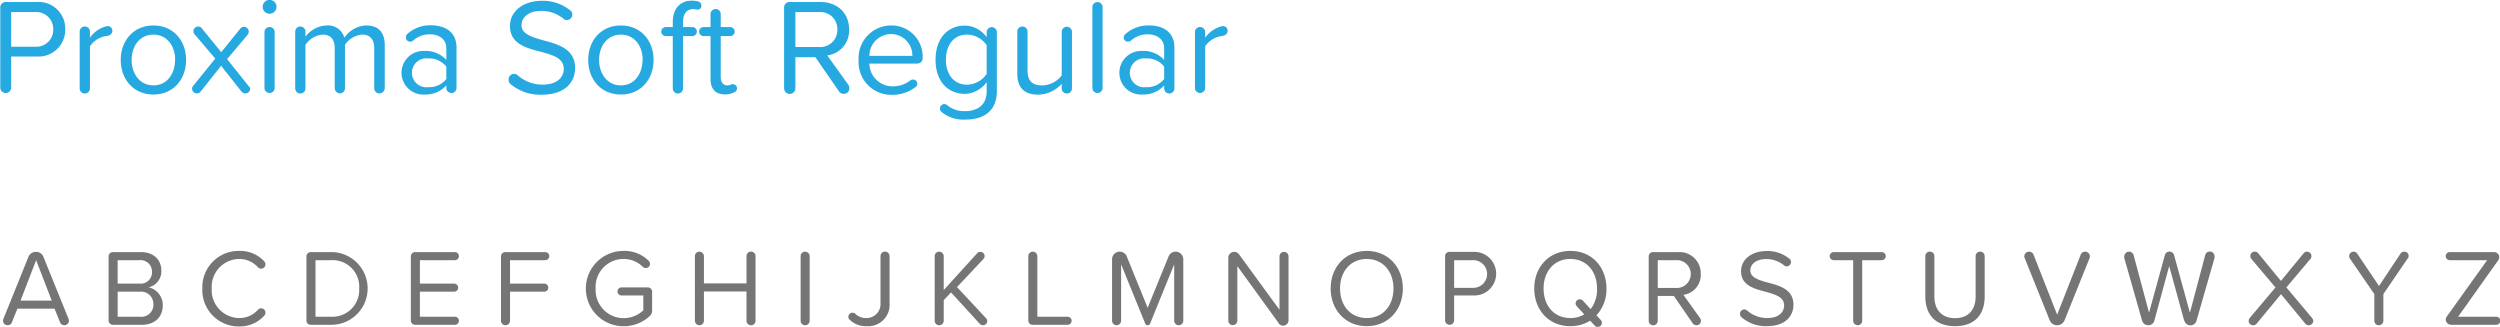 <svg xmlns="http://www.w3.org/2000/svg" viewBox="0 0 458.74 59.98"><defs><style>.cls-1{fill:#757575;}.cls-2{fill:#25a9e0;}</style></defs><title>alpha_type</title><g id="Layer_2" data-name="Layer 2"><g id="Layer_1-2" data-name="Layer 1"><path class="cls-1" d="M14.6,62.6a.85.85,0,0,1-1.64.32l-1-2.5H5.14l-1,2.5a.81.81,0,0,1-.78.54.85.85,0,0,1-.86-.83,1.17,1.17,0,0,1,.08-.35l4.6-11.4A1.46,1.46,0,0,1,8.58,50a1.42,1.42,0,0,1,1.34.92l4.62,11.4A1.8,1.8,0,0,1,14.6,62.6Zm-3.16-3.66L8.58,51.52,5.72,58.94Z" transform="translate(-1.95 -3.78)"/><path class="cls-1" d="M21.88,62.5V50.92a.8.8,0,0,1,.88-.88h5.06c2.32,0,3.74,1.4,3.74,3.4a3,3,0,0,1-2.34,3.06,3.33,3.33,0,0,1,2.6,3.28c0,2.14-1.42,3.6-3.86,3.6h-5.2A.8.8,0,0,1,21.88,62.5Zm5.66-6.68a2.07,2.07,0,0,0,2.3-2.14,2.1,2.1,0,0,0-2.3-2.16h-4v4.3Zm.08,6.08a2.21,2.21,0,0,0,2.48-2.3,2.27,2.27,0,0,0-2.48-2.3H23.54v4.6Z" transform="translate(-1.95 -3.78)"/><path class="cls-1" d="M39.08,56.72a6.66,6.66,0,0,1,6.8-6.9,6,6,0,0,1,4.58,1.94.76.76,0,0,1,.2.54.79.79,0,0,1-.78.78.77.77,0,0,1-.6-.26,4.59,4.59,0,0,0-3.4-1.52,5.11,5.11,0,0,0-5.08,5.42,5.12,5.12,0,0,0,5.08,5.42,4.49,4.49,0,0,0,3.4-1.52.77.77,0,0,1,.6-.26.78.78,0,0,1,.78.78.76.76,0,0,1-.2.54,6,6,0,0,1-4.58,2A6.67,6.67,0,0,1,39.08,56.72Z" transform="translate(-1.95 -3.78)"/><path class="cls-1" d="M58.18,62.5V50.92a.8.8,0,0,1,.88-.88h3.68a6.67,6.67,0,1,1,0,13.34H59.06A.8.8,0,0,1,58.18,62.5Zm4.56-.6a4.91,4.91,0,0,0,5.12-5.18,4.88,4.88,0,0,0-5.12-5.2h-2.9V61.9Z" transform="translate(-1.95 -3.78)"/><path class="cls-1" d="M77.34,62.5V50.92a.8.8,0,0,1,.88-.88h7.2a.74.74,0,1,1,0,1.48H79v4.3h6.28a.74.74,0,1,1,0,1.48H79v4.6h6.42a.74.74,0,1,1,0,1.48h-7.2A.8.8,0,0,1,77.34,62.5Z" transform="translate(-1.95 -3.78)"/><path class="cls-1" d="M93.88,62.64V50.92a.8.8,0,0,1,.88-.88H102a.74.74,0,1,1,0,1.48H95.54v4.3h6.28a.74.74,0,1,1,0,1.48H95.54v5.34a.84.84,0,0,1-.82.82A.83.83,0,0,1,93.88,62.64Z" transform="translate(-1.95 -3.78)"/><path class="cls-1" d="M121.61,57.42v3.26a1.32,1.32,0,0,1-.44,1.1,7,7,0,0,1-4.81,1.86,6.91,6.91,0,0,1,0-13.82A6.22,6.22,0,0,1,121,51.66a.71.71,0,0,1,.22.54.75.75,0,0,1-.76.76.79.79,0,0,1-.56-.22,5,5,0,0,0-3.51-1.44,5.12,5.12,0,0,0-5.14,5.42,5.15,5.15,0,0,0,5.14,5.44A5.27,5.27,0,0,0,120,60.72V58H116a.74.74,0,1,1,0-1.48h4.71A.81.81,0,0,1,121.61,57.42Z" transform="translate(-1.95 -3.78)"/><path class="cls-1" d="M138.93,62.64V57.26h-7.81v5.38a.84.84,0,0,1-.82.82.83.83,0,0,1-.84-.82V50.78a.82.82,0,0,1,.82-.82.84.84,0,0,1,.84.82v5h7.81v-5a.83.83,0,0,1,1.66,0V62.64a.83.83,0,0,1-1.66,0Z" transform="translate(-1.95 -3.78)"/><path class="cls-1" d="M148.86,62.64V50.78a.83.83,0,0,1,.84-.82.84.84,0,0,1,.82.82V62.64a.84.84,0,0,1-.82.82A.83.83,0,0,1,148.86,62.64Z" transform="translate(-1.95 -3.78)"/><path class="cls-1" d="M157.62,61.92a.76.76,0,0,1,.78-.76.82.82,0,0,1,.44.14,2.75,2.75,0,0,0,2,.84,2.58,2.58,0,0,0,2.68-2.8V50.78a.83.83,0,0,1,1.66,0v8.58a3.93,3.93,0,0,1-4.24,4.27,4.17,4.17,0,0,1-3-1.11A.71.71,0,0,1,157.62,61.92Z" transform="translate(-1.95 -3.78)"/><path class="cls-1" d="M183.11,62.66a.78.78,0,0,1-.76.8.8.8,0,0,1-.6-.24l-5.29-5.78-1.34,1.42v3.78a.84.84,0,0,1-.84.82.82.82,0,0,1-.82-.82V50.78a.82.82,0,0,1,.82-.82.84.84,0,0,1,.84.82V57l6.13-6.74a.69.69,0,0,1,.58-.26.79.79,0,0,1,.8.76.81.81,0,0,1-.22.54l-4.85,5.16,5.33,5.72A.76.76,0,0,1,183.11,62.66Z" transform="translate(-1.95 -3.78)"/><path class="cls-1" d="M190.64,62.5V50.78a.83.83,0,0,1,.84-.82.84.84,0,0,1,.82.82V61.9h5.55a.74.74,0,1,1,0,1.48h-6.33A.8.8,0,0,1,190.64,62.5Z" transform="translate(-1.95 -3.78)"/><path class="cls-1" d="M217.41,62.64V52.28L213,63.13a.47.47,0,0,1-.46.33.48.48,0,0,1-.46-.33l-4.41-10.85V62.64a.84.84,0,0,1-.82.82.83.83,0,0,1-.84-.82V51.36a1.4,1.4,0,0,1,1.4-1.4,1.38,1.38,0,0,1,1.3.88l3.83,9.42,3.84-9.42a1.38,1.38,0,0,1,1.3-.88,1.4,1.4,0,0,1,1.4,1.4V62.64a.83.83,0,0,1-.84.82A.84.84,0,0,1,217.41,62.64Z" transform="translate(-1.95 -3.78)"/><path class="cls-1" d="M236.53,63,229,52.62v10a.84.84,0,0,1-.82.82.83.83,0,0,1-.84-.82V51A1.09,1.09,0,0,1,228.42,50a1.06,1.06,0,0,1,.88.44l7.43,10.18v-9.8a.84.84,0,0,1,.82-.82.83.83,0,0,1,.84.82V62.44a1,1,0,0,1-1.86.6Z" transform="translate(-1.95 -3.78)"/><path class="cls-1" d="M252.75,49.82c3.94,0,6.62,3,6.62,6.9s-2.68,6.91-6.62,6.91-6.63-3-6.63-6.91S248.78,49.82,252.75,49.82Zm0,1.48c-3,0-4.91,2.3-4.91,5.42s1.9,5.42,4.91,5.42,4.9-2.32,4.9-5.42S255.73,51.3,252.75,51.3Z" transform="translate(-1.95 -3.78)"/><path class="cls-1" d="M267.12,62.64V50.92A.8.8,0,0,1,268,50h4.49a4,4,0,1,1,0,8h-3.71v4.56a.84.84,0,0,1-.82.82A.83.83,0,0,1,267.12,62.64Zm5.17-11.12h-3.51V56.6h3.51a2.54,2.54,0,1,0,0-5.08Z" transform="translate(-1.95 -3.78)"/><path class="cls-1" d="M295.69,62.5a.73.73,0,0,1,.2.5.75.75,0,0,1-.76.76.73.73,0,0,1-.56-.24l-.84-.89a6.81,6.81,0,0,1-3.62,1c-4,0-6.63-3-6.63-6.91s2.66-6.9,6.63-6.9,6.62,3,6.62,6.9a7,7,0,0,1-1.84,4.92Zm-3-1-1.42-1.54a.79.79,0,0,1-.2-.5.75.75,0,0,1,.76-.76.7.7,0,0,1,.56.24l1.44,1.56A5.87,5.87,0,0,0,295,56.72c0-3.12-1.92-5.42-4.9-5.42s-4.91,2.3-4.91,5.42,1.9,5.42,4.91,5.42A4.77,4.77,0,0,0,292.65,61.46Z" transform="translate(-1.95 -3.78)"/><path class="cls-1" d="M314.07,62.71a.81.81,0,0,1-.8.75.87.87,0,0,1-.7-.33l-3.48-5.05h-2.95v4.56a.83.83,0,0,1-1.66,0V50.92a.8.8,0,0,1,.88-.88h4.49a3.89,3.89,0,0,1,4.18,4,3.67,3.67,0,0,1-3.18,3.84l3.06,4.28A.85.85,0,0,1,314.07,62.71Zm-7.93-6.09h3.51a2.55,2.55,0,1,0,0-5.1h-3.51Z" transform="translate(-1.95 -3.78)"/><path class="cls-1" d="M321.23,61.38a.8.8,0,0,1,.79-.82.73.73,0,0,1,.5.18,5.56,5.56,0,0,0,3.67,1.4c2.38,0,3.14-1.28,3.14-2.3,0-1.6-1.62-2-3.38-2.52-2.14-.56-4.52-1.16-4.52-3.78,0-2.2,2-3.7,4.7-3.7a6.36,6.36,0,0,1,4.12,1.38.75.75,0,0,1,.34.64.81.81,0,0,1-.78.8.74.74,0,0,1-.48-.18A5.13,5.13,0,0,0,326,51.32c-1.72,0-2.87.86-2.87,2.12s1.55,1.74,3.25,2.2c2.18.58,4.66,1.26,4.66,4.06,0,1.94-1.32,3.93-4.92,3.93A6.79,6.79,0,0,1,321.52,62,.87.87,0,0,1,321.23,61.38Z" transform="translate(-1.95 -3.78)"/><path class="cls-1" d="M342,62.64V51.52h-3.57a.74.74,0,0,1,0-1.48h8.81a.74.74,0,1,1,0,1.48h-3.58V62.64a.82.82,0,0,1-.82.82A.84.84,0,0,1,342,62.64Z" transform="translate(-1.95 -3.78)"/><path class="cls-1" d="M355.24,50.78a.83.83,0,0,1,1.66,0v7.38c0,2.44,1.33,4,3.79,4s3.78-1.54,3.78-4V50.78a.83.83,0,0,1,1.66,0v7.4c0,3.32-1.82,5.45-5.44,5.45s-5.45-2.15-5.45-5.43Z" transform="translate(-1.95 -3.78)"/><path class="cls-1" d="M378.06,62.54l-4.58-11.38a.59.59,0,0,1-.08-.32.88.88,0,0,1,1.7-.32l4.33,11,4.32-11a.85.85,0,0,1,.82-.56.89.89,0,0,1,.88.88.84.84,0,0,1-.08.32l-4.58,11.38a1.47,1.47,0,0,1-2.73,0Z" transform="translate(-1.95 -3.78)"/><path class="cls-1" d="M402.73,62.6l-2.74-10-2.72,10a1.13,1.13,0,0,1-1.12.86,1.15,1.15,0,0,1-1.13-.83L391.74,51.1a2.34,2.34,0,0,1,0-.26.89.89,0,0,1,.88-.88.9.9,0,0,1,.85.66l2.82,10.54,2.9-10.56a.88.88,0,0,1,1.7,0l2.9,10.56,2.8-10.54a.87.87,0,0,1,1.72.22,1.17,1.17,0,0,1,0,.26L405,62.63a1.15,1.15,0,0,1-2.22,0Z" transform="translate(-1.95 -3.78)"/><path class="cls-1" d="M426.43,62.64a.81.81,0,0,1-.82.82.79.79,0,0,1-.62-.25l-4.48-5.45L416,63.21a.76.76,0,0,1-.62.25.81.81,0,0,1-.81-.82,1,1,0,0,1,.19-.5l4.73-5.62-4.42-5.22a.85.85,0,0,1-.19-.52.81.81,0,0,1,1.43-.54l4.18,5.08,4.18-5.08a.78.78,0,0,1,.62-.28.81.81,0,0,1,.8.82.8.8,0,0,1-.18.5l-4.42,5.24,4.72,5.62A1,1,0,0,1,426.43,62.64Z" transform="translate(-1.95 -3.78)"/><path class="cls-1" d="M443.75,51.2l-4.46,6.54v4.9a.84.84,0,0,1-.84.82.82.82,0,0,1-.82-.82v-4.9l-4.49-6.52a.82.82,0,0,1,.67-1.26.76.76,0,0,1,.68.36l4,5.94,3.94-5.94a.83.83,0,0,1,.68-.36.79.79,0,0,1,.68,1.24Z" transform="translate(-1.95 -3.78)"/><path class="cls-1" d="M450.73,62.42a1,1,0,0,1,.2-.56l7.4-10.34h-6.86a.74.74,0,0,1,0-1.48h8.12a.94.94,0,0,1,.76,1.52L453,61.9h7a.74.74,0,1,1,0,1.48h-8.27A1,1,0,0,1,450.73,62.42Z" transform="translate(-1.95 -3.78)"/><path class="cls-2" d="M2,19.9V5.25a1,1,0,0,1,1.1-1.1h5.6a4.88,4.88,0,0,1,5.22,5,4.9,4.9,0,0,1-5.22,5H4v5.7a1,1,0,0,1-1,1A1,1,0,0,1,2,19.9ZM8.4,6H4v6.35H8.4a3.1,3.1,0,0,0,3.32-3.17A3.1,3.1,0,0,0,8.4,6Z" transform="translate(-1.95 -3.78)"/><path class="cls-2" d="M22.57,9.45c0,.45-.37.85-1,.93a4.38,4.38,0,0,0-3.12,1.9V20a.94.94,0,0,1-1.88,0V9.58a.94.94,0,0,1,1.88,0V10.7a5.32,5.32,0,0,1,2.69-2,1.86,1.86,0,0,1,.6-.13A.84.84,0,0,1,22.57,9.45Z" transform="translate(-1.95 -3.78)"/><path class="cls-2" d="M24.1,14.78c0-3.5,2.3-6.33,6-6.33s6,2.83,6,6.33-2.3,6.35-6,6.35S24.1,18.28,24.1,14.78Zm10,0c0-2.45-1.42-4.65-4-4.65s-4,2.2-4,4.65,1.45,4.67,4,4.67S34.07,17.25,34.07,14.78Z" transform="translate(-1.95 -3.78)"/><path class="cls-2" d="M47.85,20.05a.86.86,0,0,1-.88.87,1,1,0,0,1-.67-.29l-3.78-4.78-3.74,4.72a.92.92,0,0,1-.7.35.86.86,0,0,1-.88-.87.76.76,0,0,1,.2-.52l4.05-5L37.68,10.1a.86.86,0,0,1,.67-1.45A.78.78,0,0,1,39,9l3.54,4.35L46.07,9a.79.79,0,0,1,.65-.3.9.9,0,0,1,.88.9,1,1,0,0,1-.2.55l-3.78,4.48,4,5A.76.76,0,0,1,47.85,20.05Z" transform="translate(-1.95 -3.78)"/><path class="cls-2" d="M50.15,5.05A1.27,1.27,0,1,1,51.4,6.3,1.26,1.26,0,0,1,50.15,5.05Zm.33,15V9.58a.94.94,0,0,1,1.87,0V20a.94.94,0,0,1-1.87,0Z" transform="translate(-1.95 -3.78)"/><path class="cls-2" d="M72.55,12.1V20a1,1,0,0,1-1,.92.94.94,0,0,1-.93-.92V12.63c0-1.53-.67-2.5-2.22-2.5A4.22,4.22,0,0,0,65.25,12v8a.94.94,0,0,1-.93.92,1,1,0,0,1-.95-.92V12.63c0-1.53-.65-2.5-2.22-2.5A4.21,4.21,0,0,0,58,12v8a.94.94,0,0,1-1.88,0V9.58a.94.94,0,0,1,1.88,0v.92a5.17,5.17,0,0,1,3.89-2.05,3.1,3.1,0,0,1,3.25,2.25,5.09,5.09,0,0,1,4-2.25C71.37,8.45,72.55,9.68,72.55,12.1Z" transform="translate(-1.95 -3.78)"/><path class="cls-2" d="M85.72,12.53V20a.94.94,0,0,1-1.87,0v-.55a5.12,5.12,0,0,1-4,1.68,4,4,0,0,1-4.22-4,4,4,0,0,1,4.22-4,5.07,5.07,0,0,1,4,1.65V12.63c0-1.63-1.3-2.55-3-2.55a4.45,4.45,0,0,0-3.15,1.2,1,1,0,0,1-.5.15.78.78,0,0,1-.77-.78A.81.81,0,0,1,76.7,10a6.24,6.24,0,0,1,4.35-1.58C83.6,8.45,85.72,9.6,85.72,12.53Zm-1.87,5.75V16a4.05,4.05,0,0,0-3.33-1.5,2.66,2.66,0,1,0,0,5.28A4.05,4.05,0,0,0,83.85,18.28Z" transform="translate(-1.95 -3.78)"/><path class="cls-2" d="M95.28,18.33a1,1,0,0,1,1-1,.91.91,0,0,1,.62.23,6.9,6.9,0,0,0,4.57,1.75c3,0,3.93-1.6,3.93-2.88,0-2-2-2.55-4.23-3.15-2.67-.7-5.64-1.45-5.64-4.72,0-2.75,2.45-4.63,5.87-4.63a7.93,7.93,0,0,1,5.15,1.73.93.93,0,0,1,.42.8,1,1,0,0,1-1,1,.9.9,0,0,1-.6-.23,6.43,6.43,0,0,0-4.15-1.45c-2.15,0-3.57,1.08-3.57,2.65s1.92,2.18,4,2.75c2.73.73,5.83,1.58,5.83,5.08,0,2.42-1.65,4.9-6.15,4.9a8.47,8.47,0,0,1-5.75-2A1.05,1.05,0,0,1,95.28,18.33Z" transform="translate(-1.95 -3.78)"/><path class="cls-2" d="M109.88,14.78c0-3.5,2.3-6.33,6-6.33s6,2.83,6,6.33-2.3,6.35-6,6.35S109.88,18.28,109.88,14.78Zm10,0c0-2.45-1.43-4.65-4-4.65s-4,2.2-4,4.65,1.45,4.67,4,4.67S119.85,17.25,119.85,14.78Z" transform="translate(-1.95 -3.78)"/><path class="cls-2" d="M130.65,4.8a.69.69,0,0,1-.75.75c-.17,0-.42-.1-.72-.1-1.23,0-1.9.85-1.9,2.38v.92H129a.83.83,0,0,1,.82.83.82.82,0,0,1-.82.82h-1.72V20a.94.94,0,0,1-1.88,0V10.4h-1.27a.85.85,0,0,1-.85-.82.86.86,0,0,1,.85-.83h1.27V7.83c0-2.5,1.4-3.93,3.5-3.93a4.41,4.41,0,0,1,1.17.15A.78.78,0,0,1,130.65,4.8Z" transform="translate(-1.95 -3.78)"/><path class="cls-2" d="M137.18,20a.69.69,0,0,1-.48.69,3.23,3.23,0,0,1-1.7.41c-1.77,0-2.67-1-2.67-2.83V10.4h-1.28a.82.82,0,0,1-.82-.82.83.83,0,0,1,.82-.83h1.28V6.28a.94.94,0,0,1,1.87,0V8.75h1.73a.85.85,0,0,1,.84.83.84.84,0,0,1-.84.82H134.2v7.5c0,.9.4,1.55,1.23,1.55.52,0,.7-.23.95-.23A.77.77,0,0,1,137.18,20Z" transform="translate(-1.95 -3.78)"/><path class="cls-2" d="M157.8,20a1,1,0,0,1-1,1,1.06,1.06,0,0,1-.88-.42l-4.35-6.3H147.9v5.7a1,1,0,0,1-2.07,0V5.25a1,1,0,0,1,1.1-1.1h5.59c3,0,5.23,1.95,5.23,5a4.58,4.58,0,0,1-4,4.8l3.83,5.34A1.06,1.06,0,0,1,157.8,20Zm-9.9-7.59h4.37a3.12,3.12,0,0,0,3.33-3.2A3.1,3.1,0,0,0,152.27,6H147.9Z" transform="translate(-1.95 -3.78)"/><path class="cls-2" d="M165.45,8.45a5.72,5.72,0,0,1,5.8,6c0,.6-.4,1-1.1,1h-8.67a4.23,4.23,0,0,0,4.34,4.17,5.19,5.19,0,0,0,3.25-1.14.8.8,0,0,1,.43-.1.75.75,0,0,1,.77.74.79.79,0,0,1-.32.63,6.83,6.83,0,0,1-4.3,1.43,6,6,0,0,1-6.15-6.35A6,6,0,0,1,165.45,8.45Zm-4,5.58h7.92a3.93,3.93,0,0,0-4-4A4,4,0,0,0,161.48,14Z" transform="translate(-1.95 -3.78)"/><path class="cls-2" d="M184.87,9.58V20.47c0,4-2.8,5.25-5.75,5.25a6.26,6.26,0,0,1-4.37-1.37.86.86,0,0,1-.33-.65.83.83,0,0,1,.83-.82.77.77,0,0,1,.47.17,4.87,4.87,0,0,0,3.4,1.12c2,0,3.88-1,3.88-3.62v-1.7A5.11,5.11,0,0,1,179,21c-3.15,0-5.38-2.34-5.38-6.24s2.2-6.28,5.38-6.28A5,5,0,0,1,183,10.6v-1a.94.94,0,0,1,1.87,0ZM183,17.35V12.08a4.45,4.45,0,0,0-3.6-1.95c-2.43,0-3.88,1.92-3.88,4.6s1.45,4.59,3.88,4.59A4.47,4.47,0,0,0,183,17.35Z" transform="translate(-1.95 -3.78)"/><path class="cls-2" d="M198.65,9.58V20a.94.94,0,0,1-1.88,0v-.85a5.9,5.9,0,0,1-4.3,2c-2.52,0-3.85-1.23-3.85-3.85V9.58a.94.94,0,0,1,1.88,0V16.7c0,2.13,1.07,2.75,2.7,2.75a4.63,4.63,0,0,0,3.57-1.82v-8a.94.94,0,0,1,1.88,0Z" transform="translate(-1.95 -3.78)"/><path class="cls-2" d="M202.4,20V5a.94.94,0,0,1,1.87,0V20a.94.94,0,0,1-1.87,0Z" transform="translate(-1.95 -3.78)"/><path class="cls-2" d="M217.45,12.53V20a.94.94,0,0,1-1.88,0v-.55a5.12,5.12,0,0,1-4,1.68,4,4,0,0,1-4.22-4,4,4,0,0,1,4.22-4,5.06,5.06,0,0,1,4,1.65V12.63c0-1.63-1.3-2.55-3-2.55a4.45,4.45,0,0,0-3.15,1.2,1,1,0,0,1-.5.15.78.78,0,0,1-.77-.78.81.81,0,0,1,.32-.62,6.26,6.26,0,0,1,4.35-1.58C215.32,8.45,217.45,9.6,217.45,12.53Zm-1.88,5.75V16a4,4,0,0,0-3.32-1.5,2.66,2.66,0,1,0,0,5.28A4,4,0,0,0,215.57,18.28Z" transform="translate(-1.95 -3.78)"/><path class="cls-2" d="M227.22,9.45c0,.45-.37.85-1,.93a4.4,4.4,0,0,0-3.13,1.9V20a.94.94,0,0,1-1.87,0V9.58a.94.94,0,0,1,1.87,0V10.7a5.38,5.38,0,0,1,2.7-2,1.86,1.86,0,0,1,.6-.13A.84.84,0,0,1,227.22,9.45Z" transform="translate(-1.95 -3.78)"/></g></g></svg>